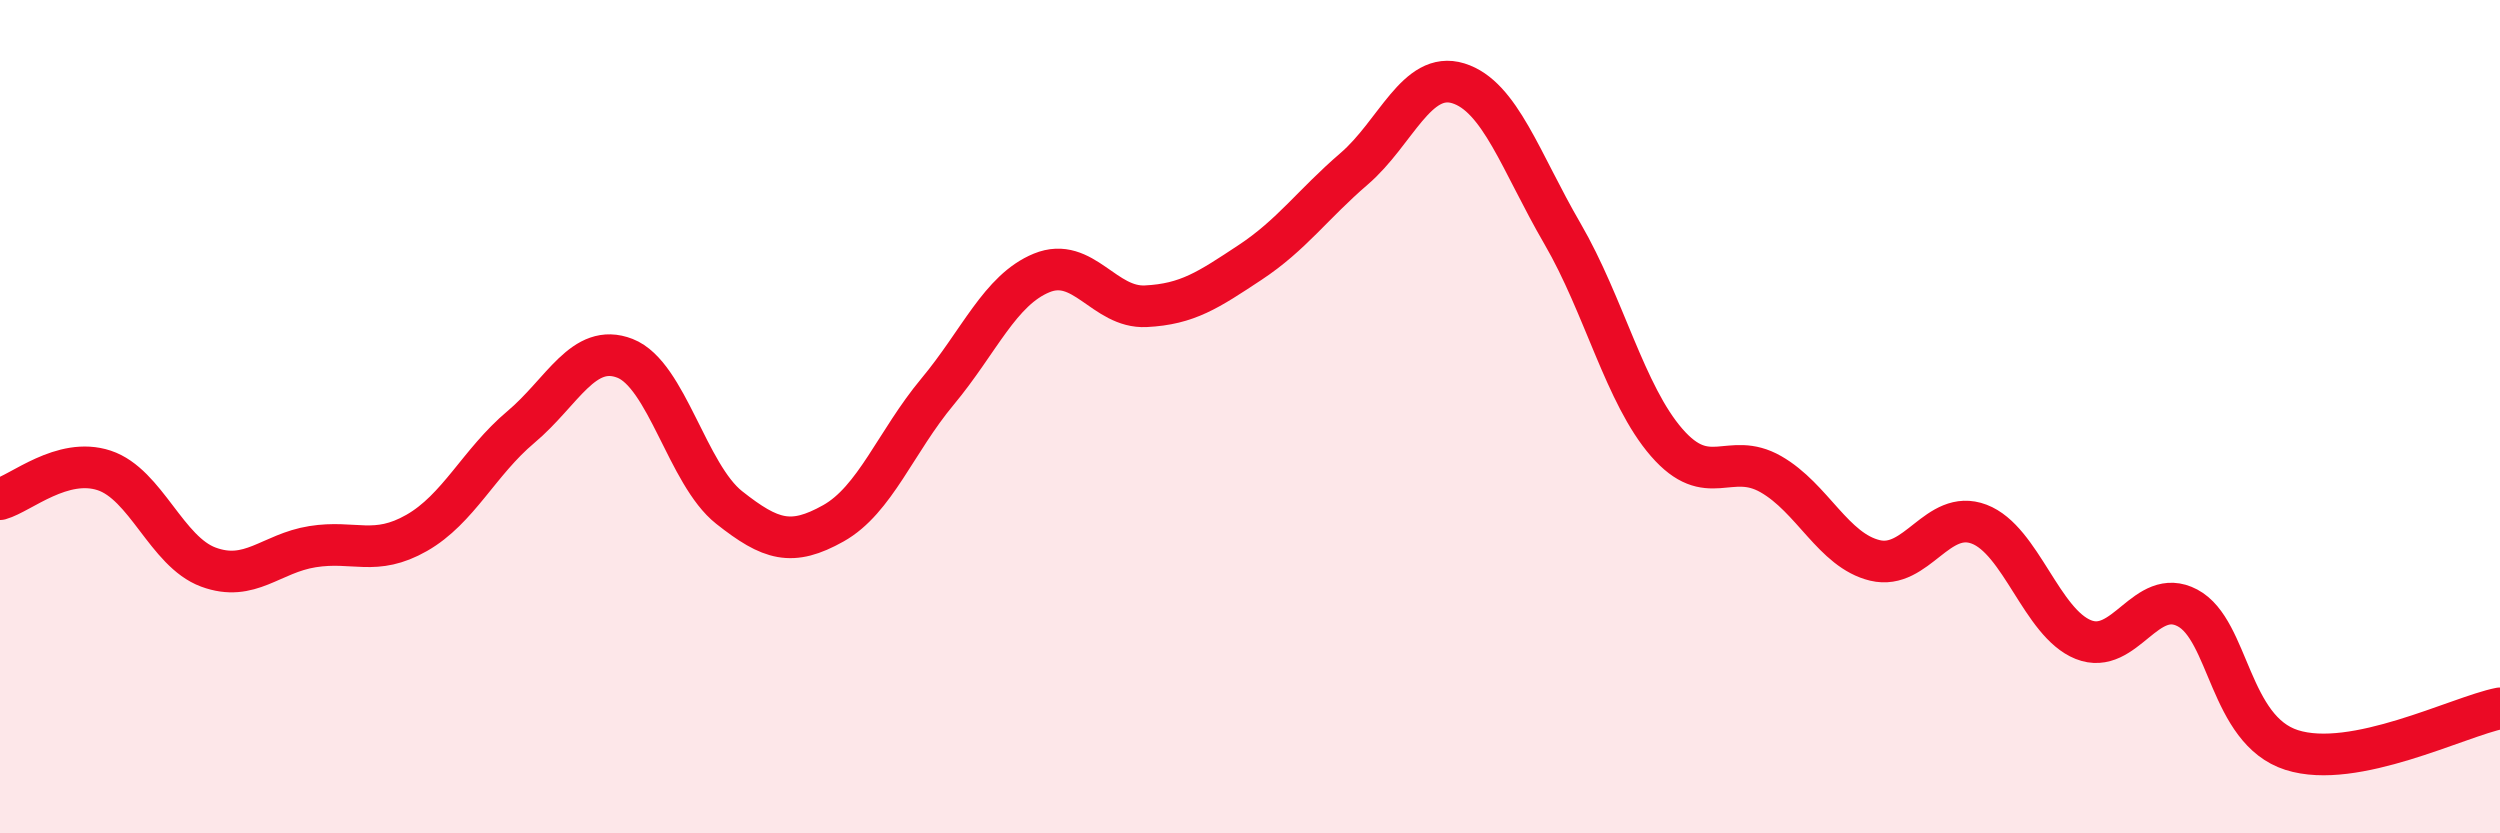 
    <svg width="60" height="20" viewBox="0 0 60 20" xmlns="http://www.w3.org/2000/svg">
      <path
        d="M 0,11.98 C 0.5,11.84 1.5,10.96 2.5,11.29 C 3.5,11.62 4,13.24 5,13.61 C 6,13.98 6.5,13.28 7.5,13.12 C 8.5,12.96 9,13.36 10,12.79 C 11,12.22 11.5,11.09 12.5,10.25 C 13.5,9.41 14,8.21 15,8.6 C 16,8.99 16.5,11.39 17.5,12.18 C 18.5,12.97 19,13.12 20,12.56 C 21,12 21.5,10.6 22.5,9.4 C 23.5,8.2 24,6.96 25,6.55 C 26,6.14 26.5,7.4 27.5,7.35 C 28.5,7.3 29,6.96 30,6.3 C 31,5.64 31.5,4.91 32.5,4.05 C 33.5,3.19 34,1.69 35,2 C 36,2.31 36.5,3.89 37.5,5.61 C 38.5,7.33 39,9.47 40,10.62 C 41,11.77 41.5,10.81 42.5,11.38 C 43.5,11.95 44,13.21 45,13.45 C 46,13.69 46.5,12.2 47.5,12.58 C 48.5,12.96 49,14.95 50,15.35 C 51,15.75 51.5,14.06 52.5,14.59 C 53.5,15.12 53.5,17.52 55,18 C 56.5,18.48 59,17.2 60,17L60 20L0 20Z"
        fill="#EB0A25"
        opacity="0.1"
        stroke-linecap="round"
        stroke-linejoin="round"
      />
      <path
        d="M 0,11.98 C 0.5,11.84 1.5,10.96 2.5,11.29 C 3.5,11.62 4,13.24 5,13.61 C 6,13.98 6.5,13.28 7.5,13.12 C 8.5,12.96 9,13.36 10,12.79 C 11,12.22 11.5,11.09 12.5,10.25 C 13.5,9.41 14,8.21 15,8.6 C 16,8.99 16.5,11.39 17.5,12.18 C 18.5,12.97 19,13.12 20,12.56 C 21,12 21.5,10.6 22.5,9.4 C 23.5,8.2 24,6.96 25,6.55 C 26,6.14 26.5,7.4 27.5,7.35 C 28.5,7.3 29,6.96 30,6.3 C 31,5.64 31.5,4.91 32.5,4.05 C 33.5,3.19 34,1.69 35,2 C 36,2.31 36.5,3.89 37.5,5.61 C 38.5,7.33 39,9.47 40,10.62 C 41,11.77 41.5,10.81 42.5,11.38 C 43.5,11.95 44,13.21 45,13.45 C 46,13.69 46.5,12.2 47.5,12.58 C 48.5,12.96 49,14.95 50,15.35 C 51,15.75 51.5,14.06 52.5,14.59 C 53.5,15.12 53.5,17.52 55,18 C 56.5,18.48 59,17.2 60,17"
        stroke="#EB0A25"
        stroke-width="1"
        fill="none"
        stroke-linecap="round"
        stroke-linejoin="round"
      />
    </svg>
  